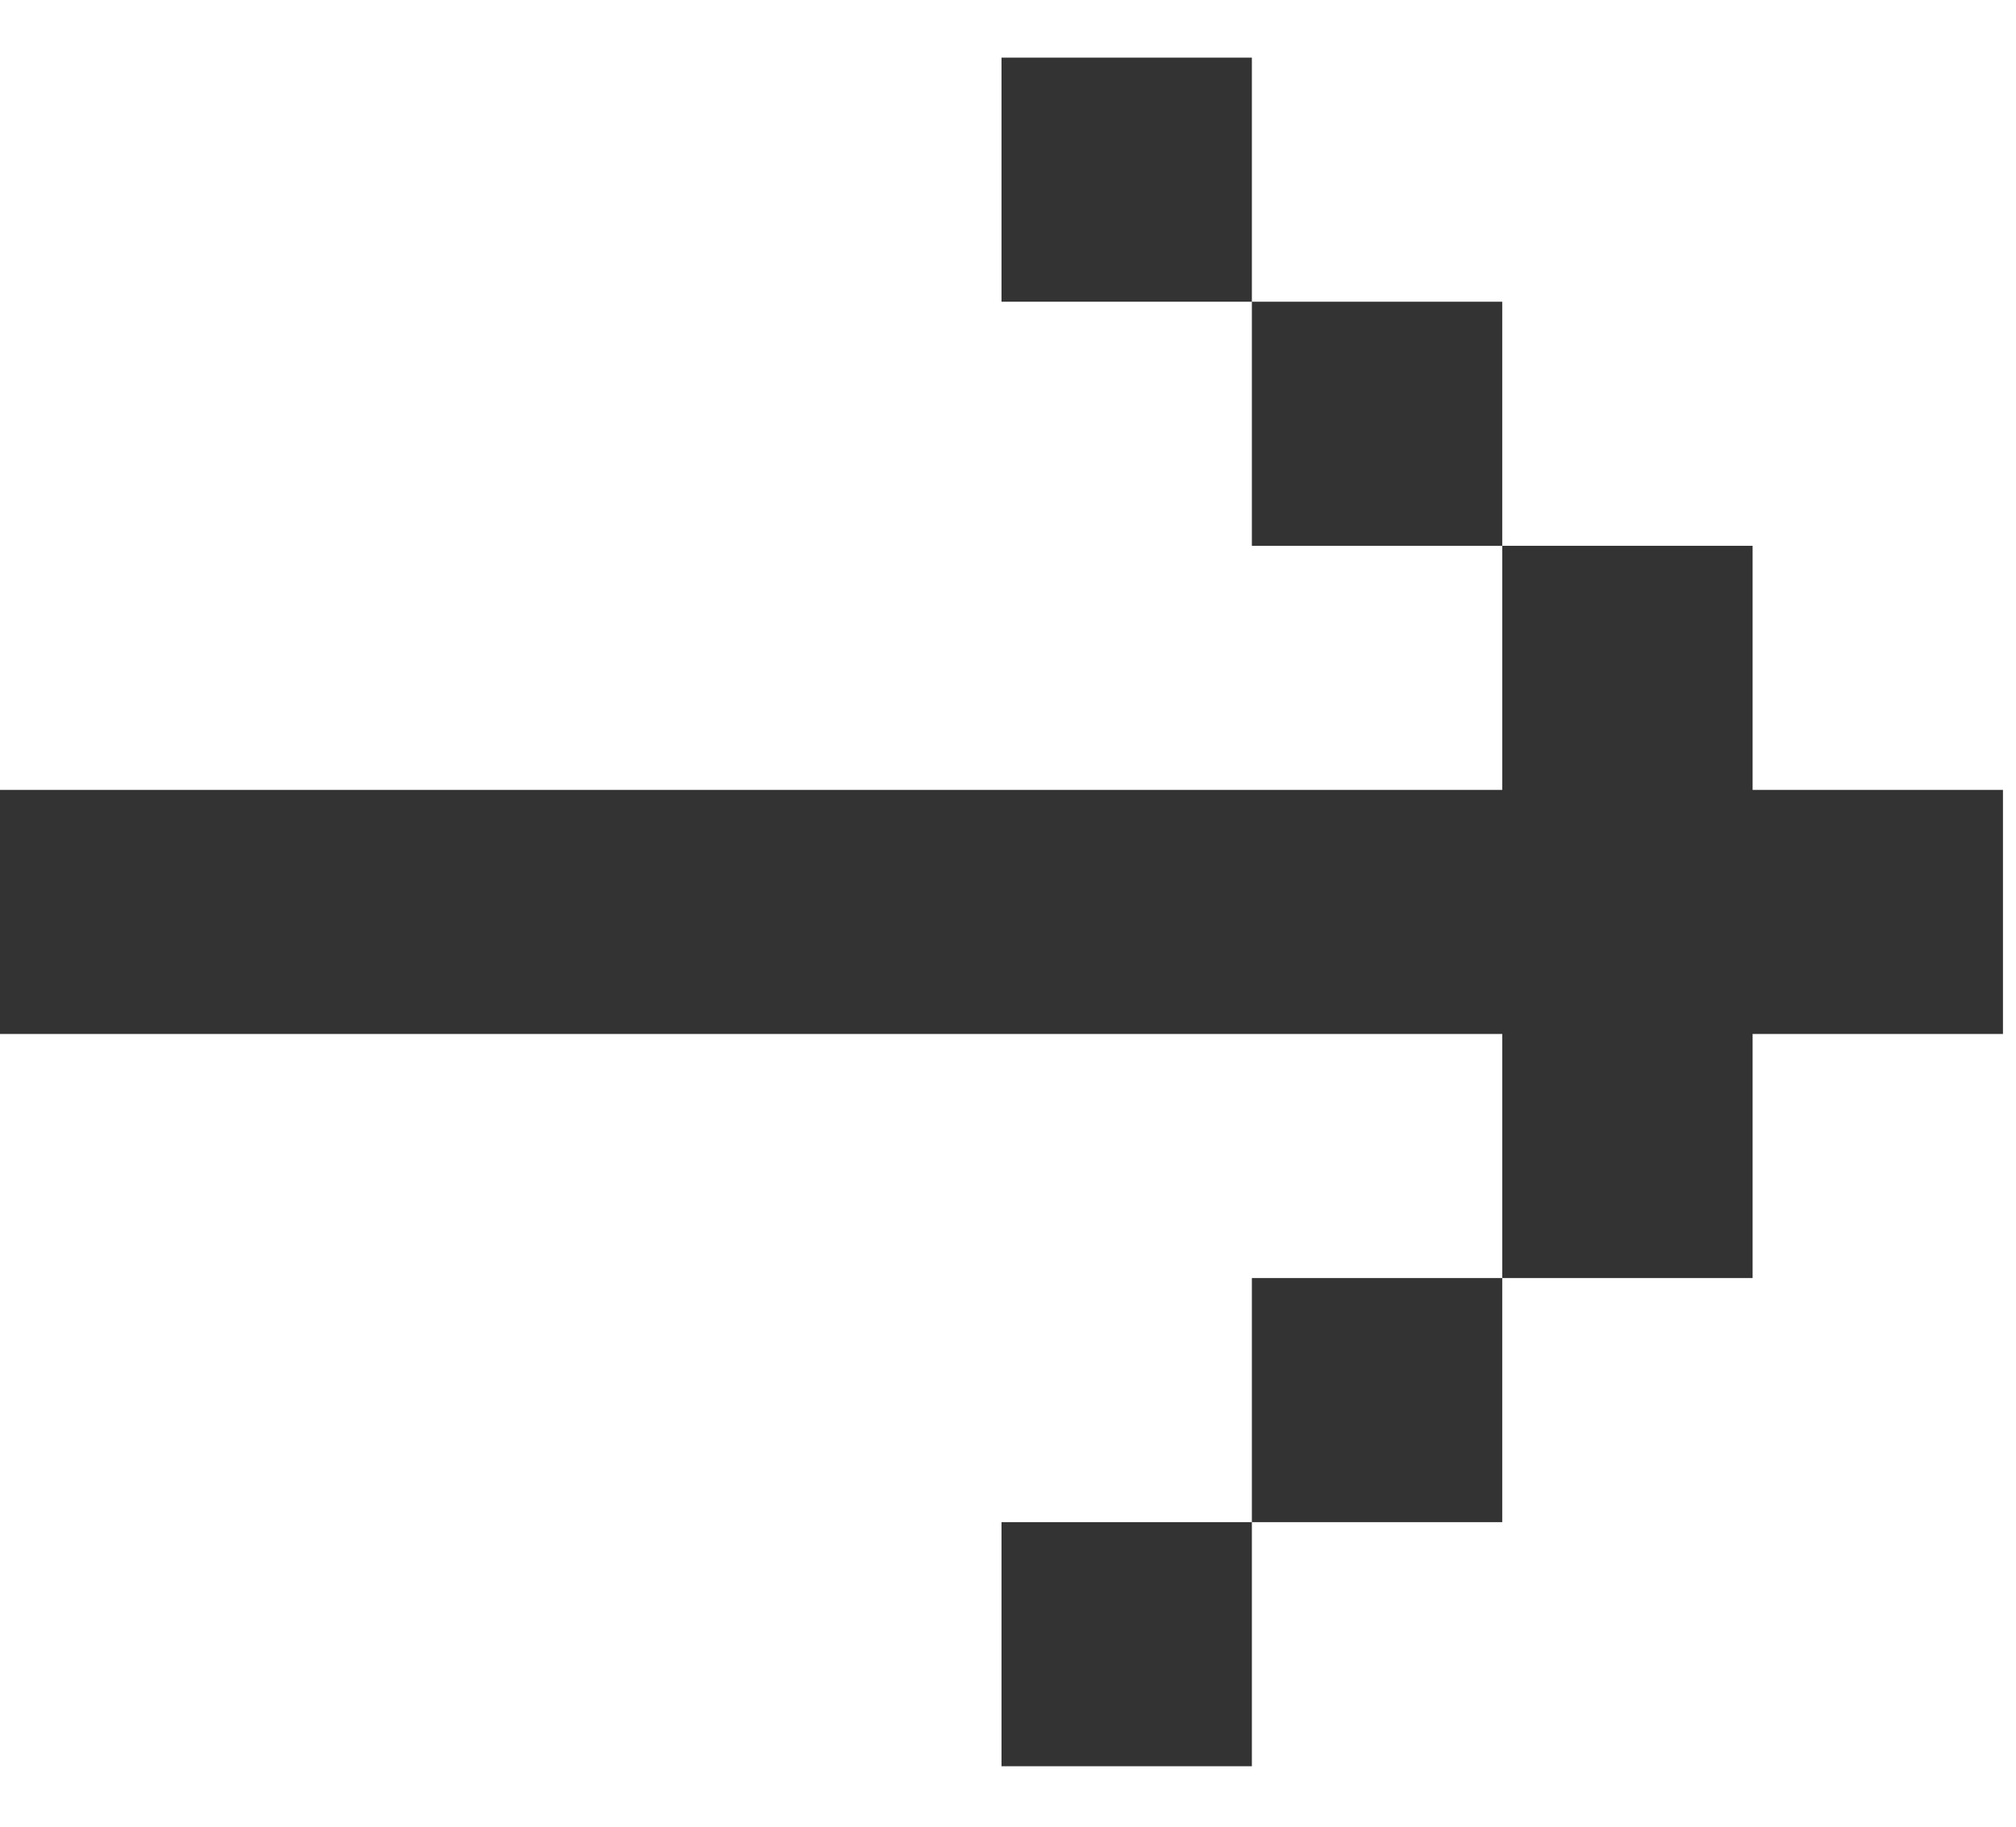 <?xml version="1.0" encoding="UTF-8"?> <svg xmlns="http://www.w3.org/2000/svg" width="32" height="29" viewBox="0 0 32 29" fill="none"><path d="M15.897 0.915H19.871V4.79H15.897V0.915ZM19.871 4.79H23.845V8.665H19.871V4.79ZM0 12.54H23.845V8.665H27.819V12.54H31.793V16.415H27.819V20.29H23.845V24.165H19.871V28.04H15.897V24.165H19.871V20.29H23.845V16.415H0V12.54Z" fill="#333333"></path></svg> 